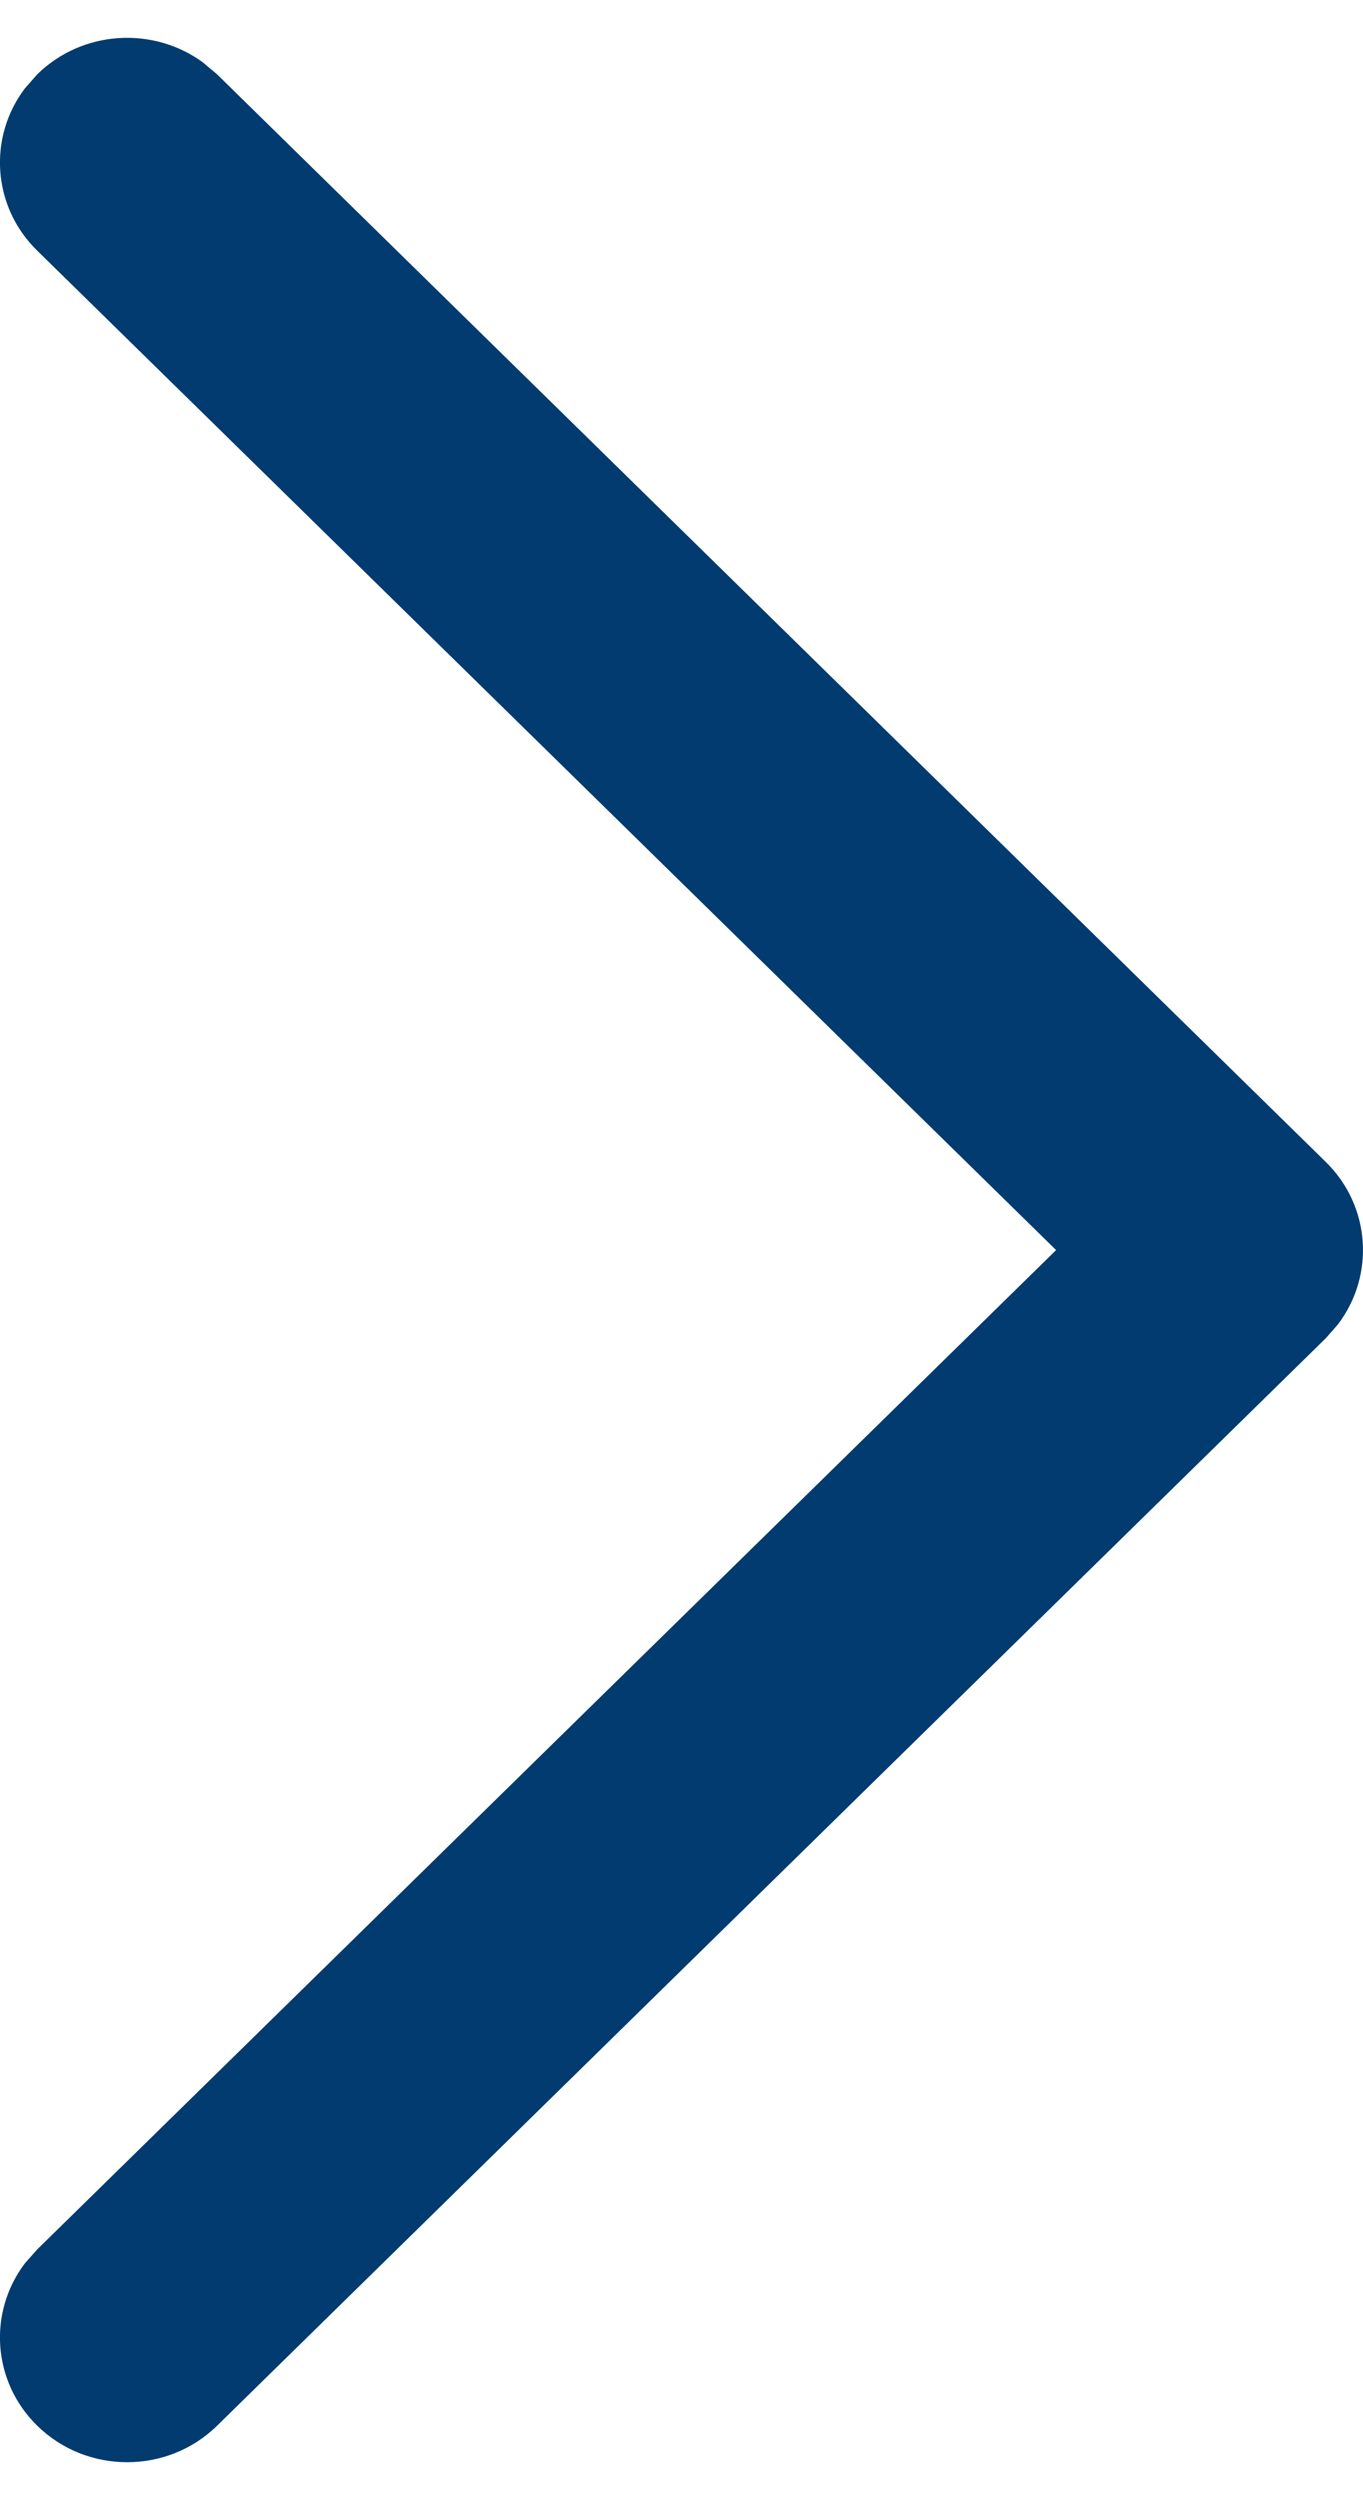 <svg width="12" height="22" viewBox="0 0 12 22" fill="none" xmlns="http://www.w3.org/2000/svg">
<path d="M0.328 21.345C-0.07 20.955 -0.106 20.346 0.219 19.916L0.328 19.793L9.298 11L0.328 2.206C-0.07 1.817 -0.106 1.207 0.219 0.778L0.328 0.654C0.725 0.265 1.347 0.229 1.785 0.548L1.911 0.654L11.672 10.224C12.069 10.613 12.106 11.223 11.78 11.653L11.672 11.776L1.911 21.345C1.474 21.773 0.765 21.773 0.328 21.345Z" fill="#023B70"/>
</svg>

